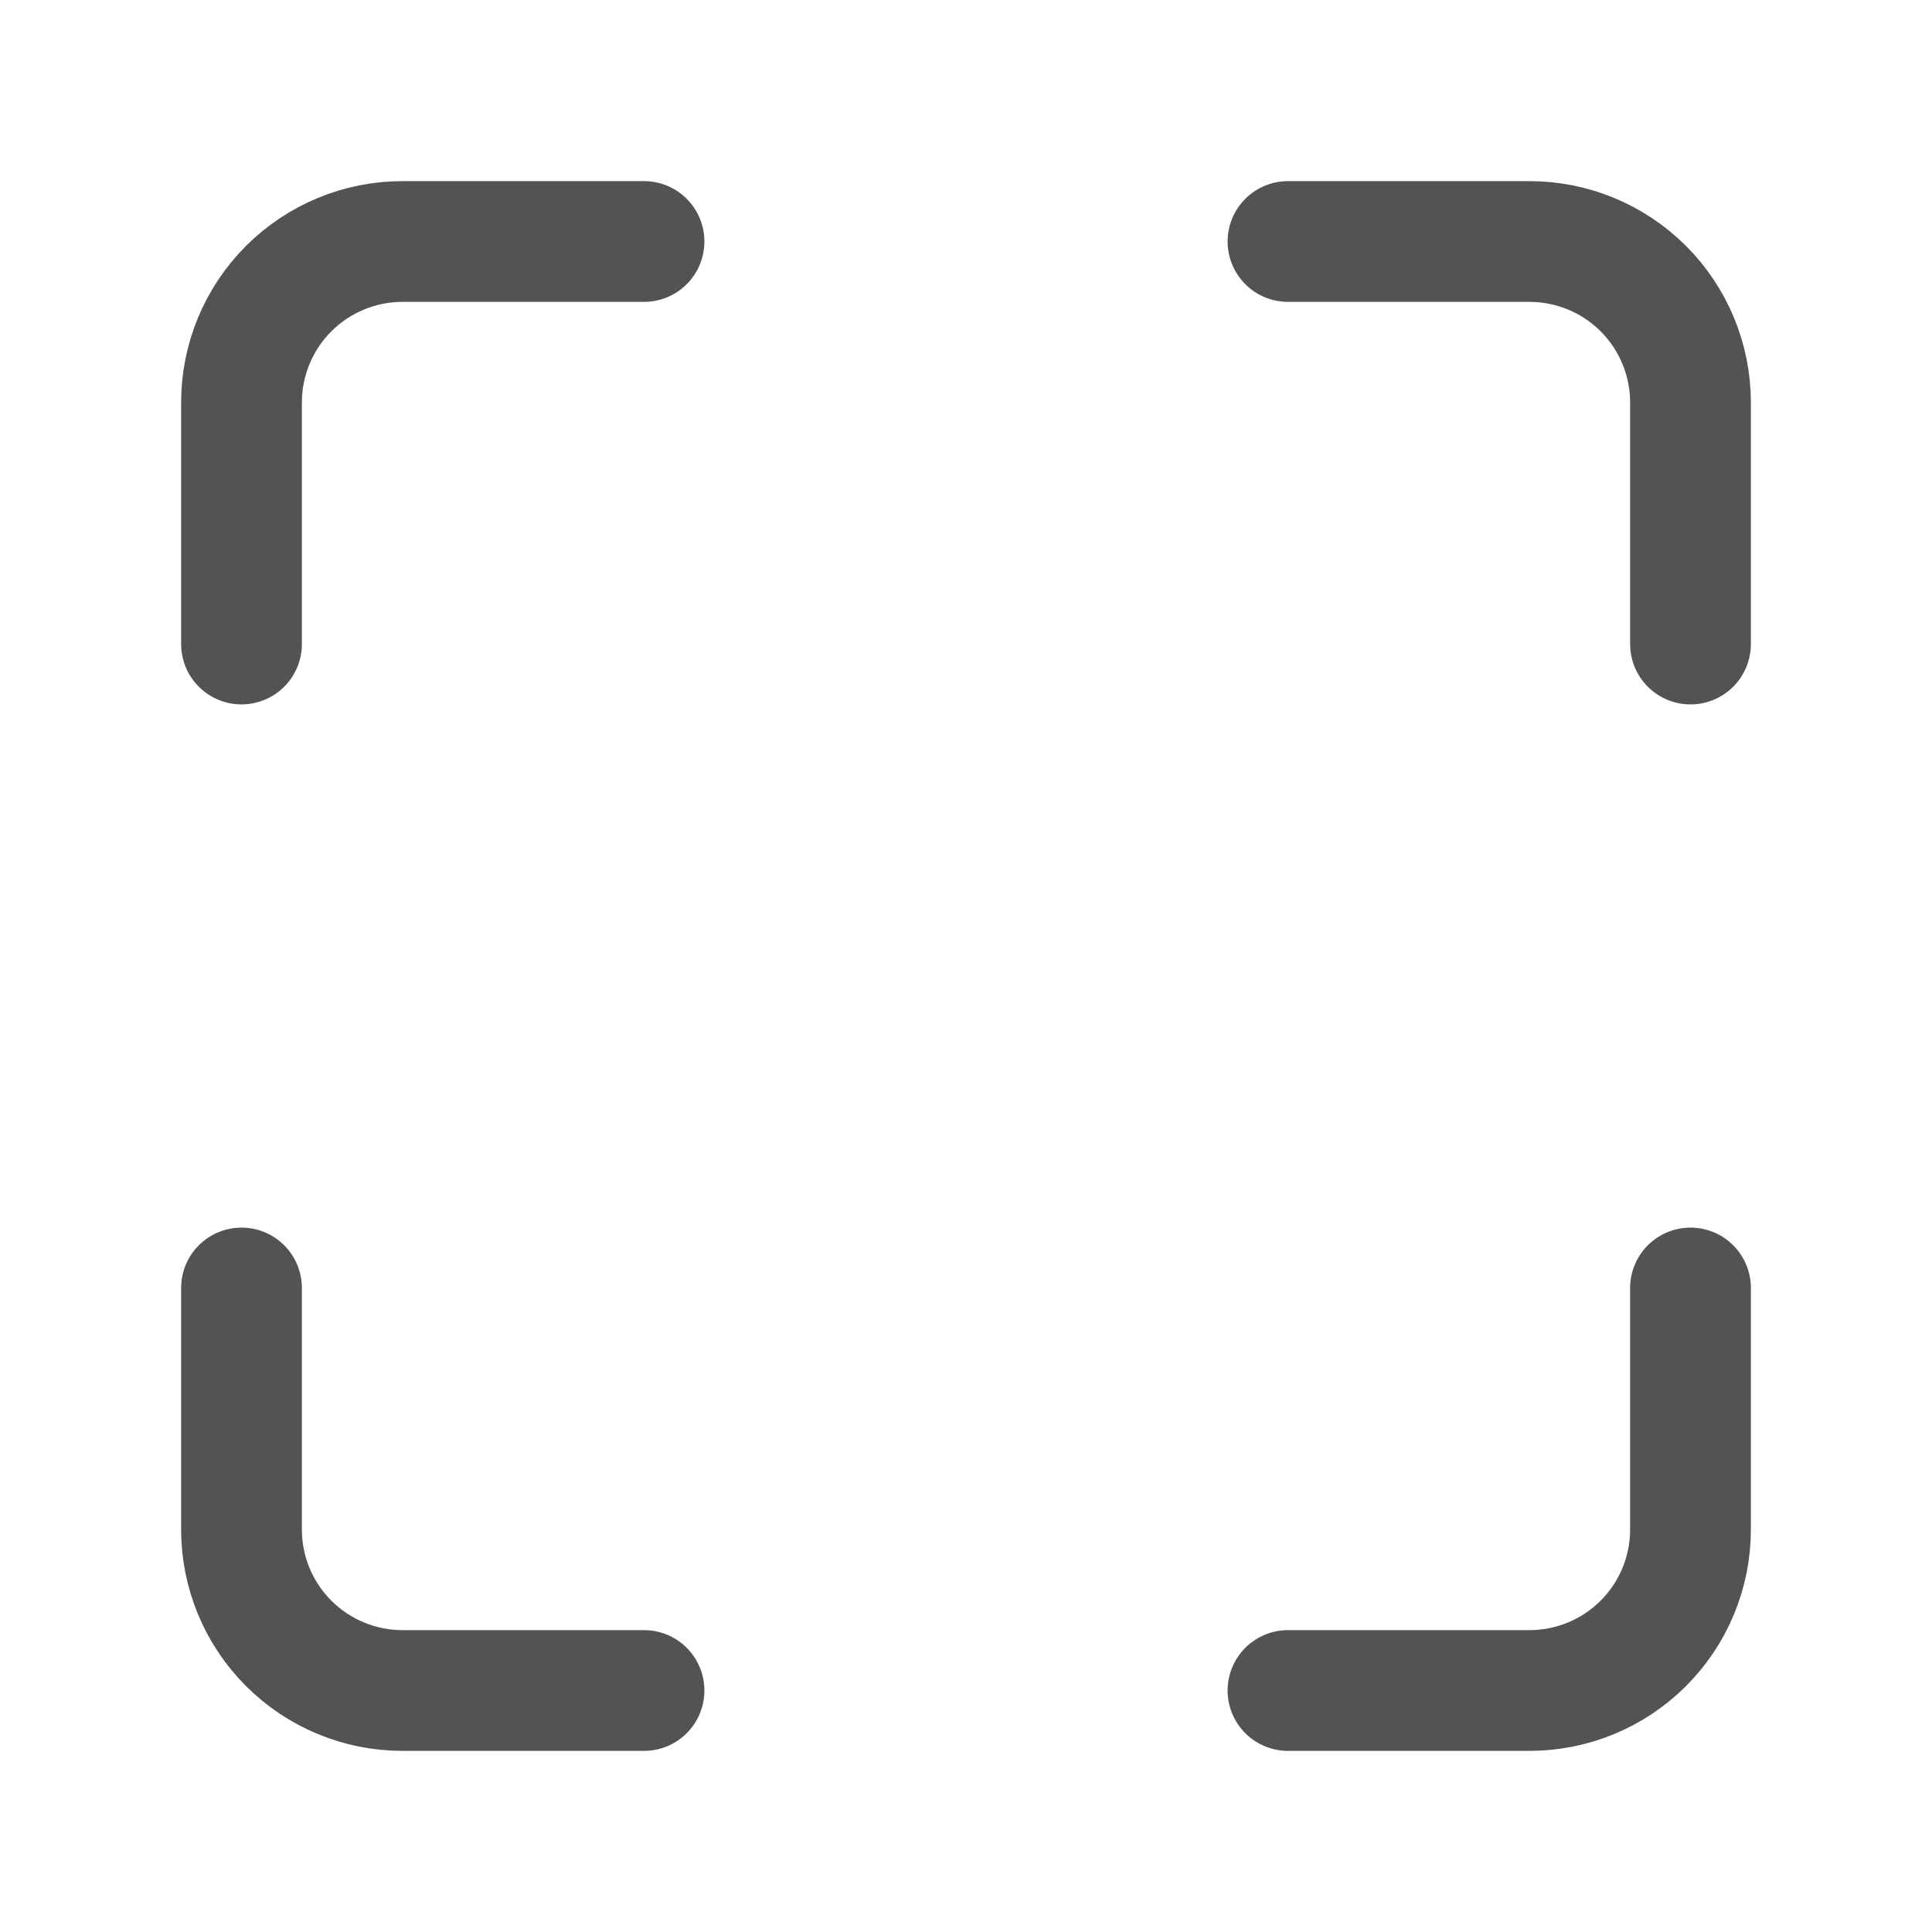 <?xml version="1.0" encoding="UTF-8"?>
<svg xmlns="http://www.w3.org/2000/svg" width="32" height="32" viewBox="0 0 32 32" fill="none">
  <path d="M10.667 4H6.667C5.959 4 5.281 4.281 4.781 4.781C4.281 5.281 4 5.959 4 6.667V10.667M28 10.667V6.667C28 5.959 27.719 5.281 27.219 4.781C26.719 4.281 26.041 4 25.333 4H21.333M21.333 28H25.333C26.041 28 26.719 27.719 27.219 27.219C27.719 26.719 28 26.041 28 25.333V21.333M4 21.333V25.333C4 26.041 4.281 26.719 4.781 27.219C5.281 27.719 5.959 28 6.667 28H10.667" stroke="#535353" stroke-width="2" stroke-linecap="round" stroke-linejoin="round"></path>
</svg>
